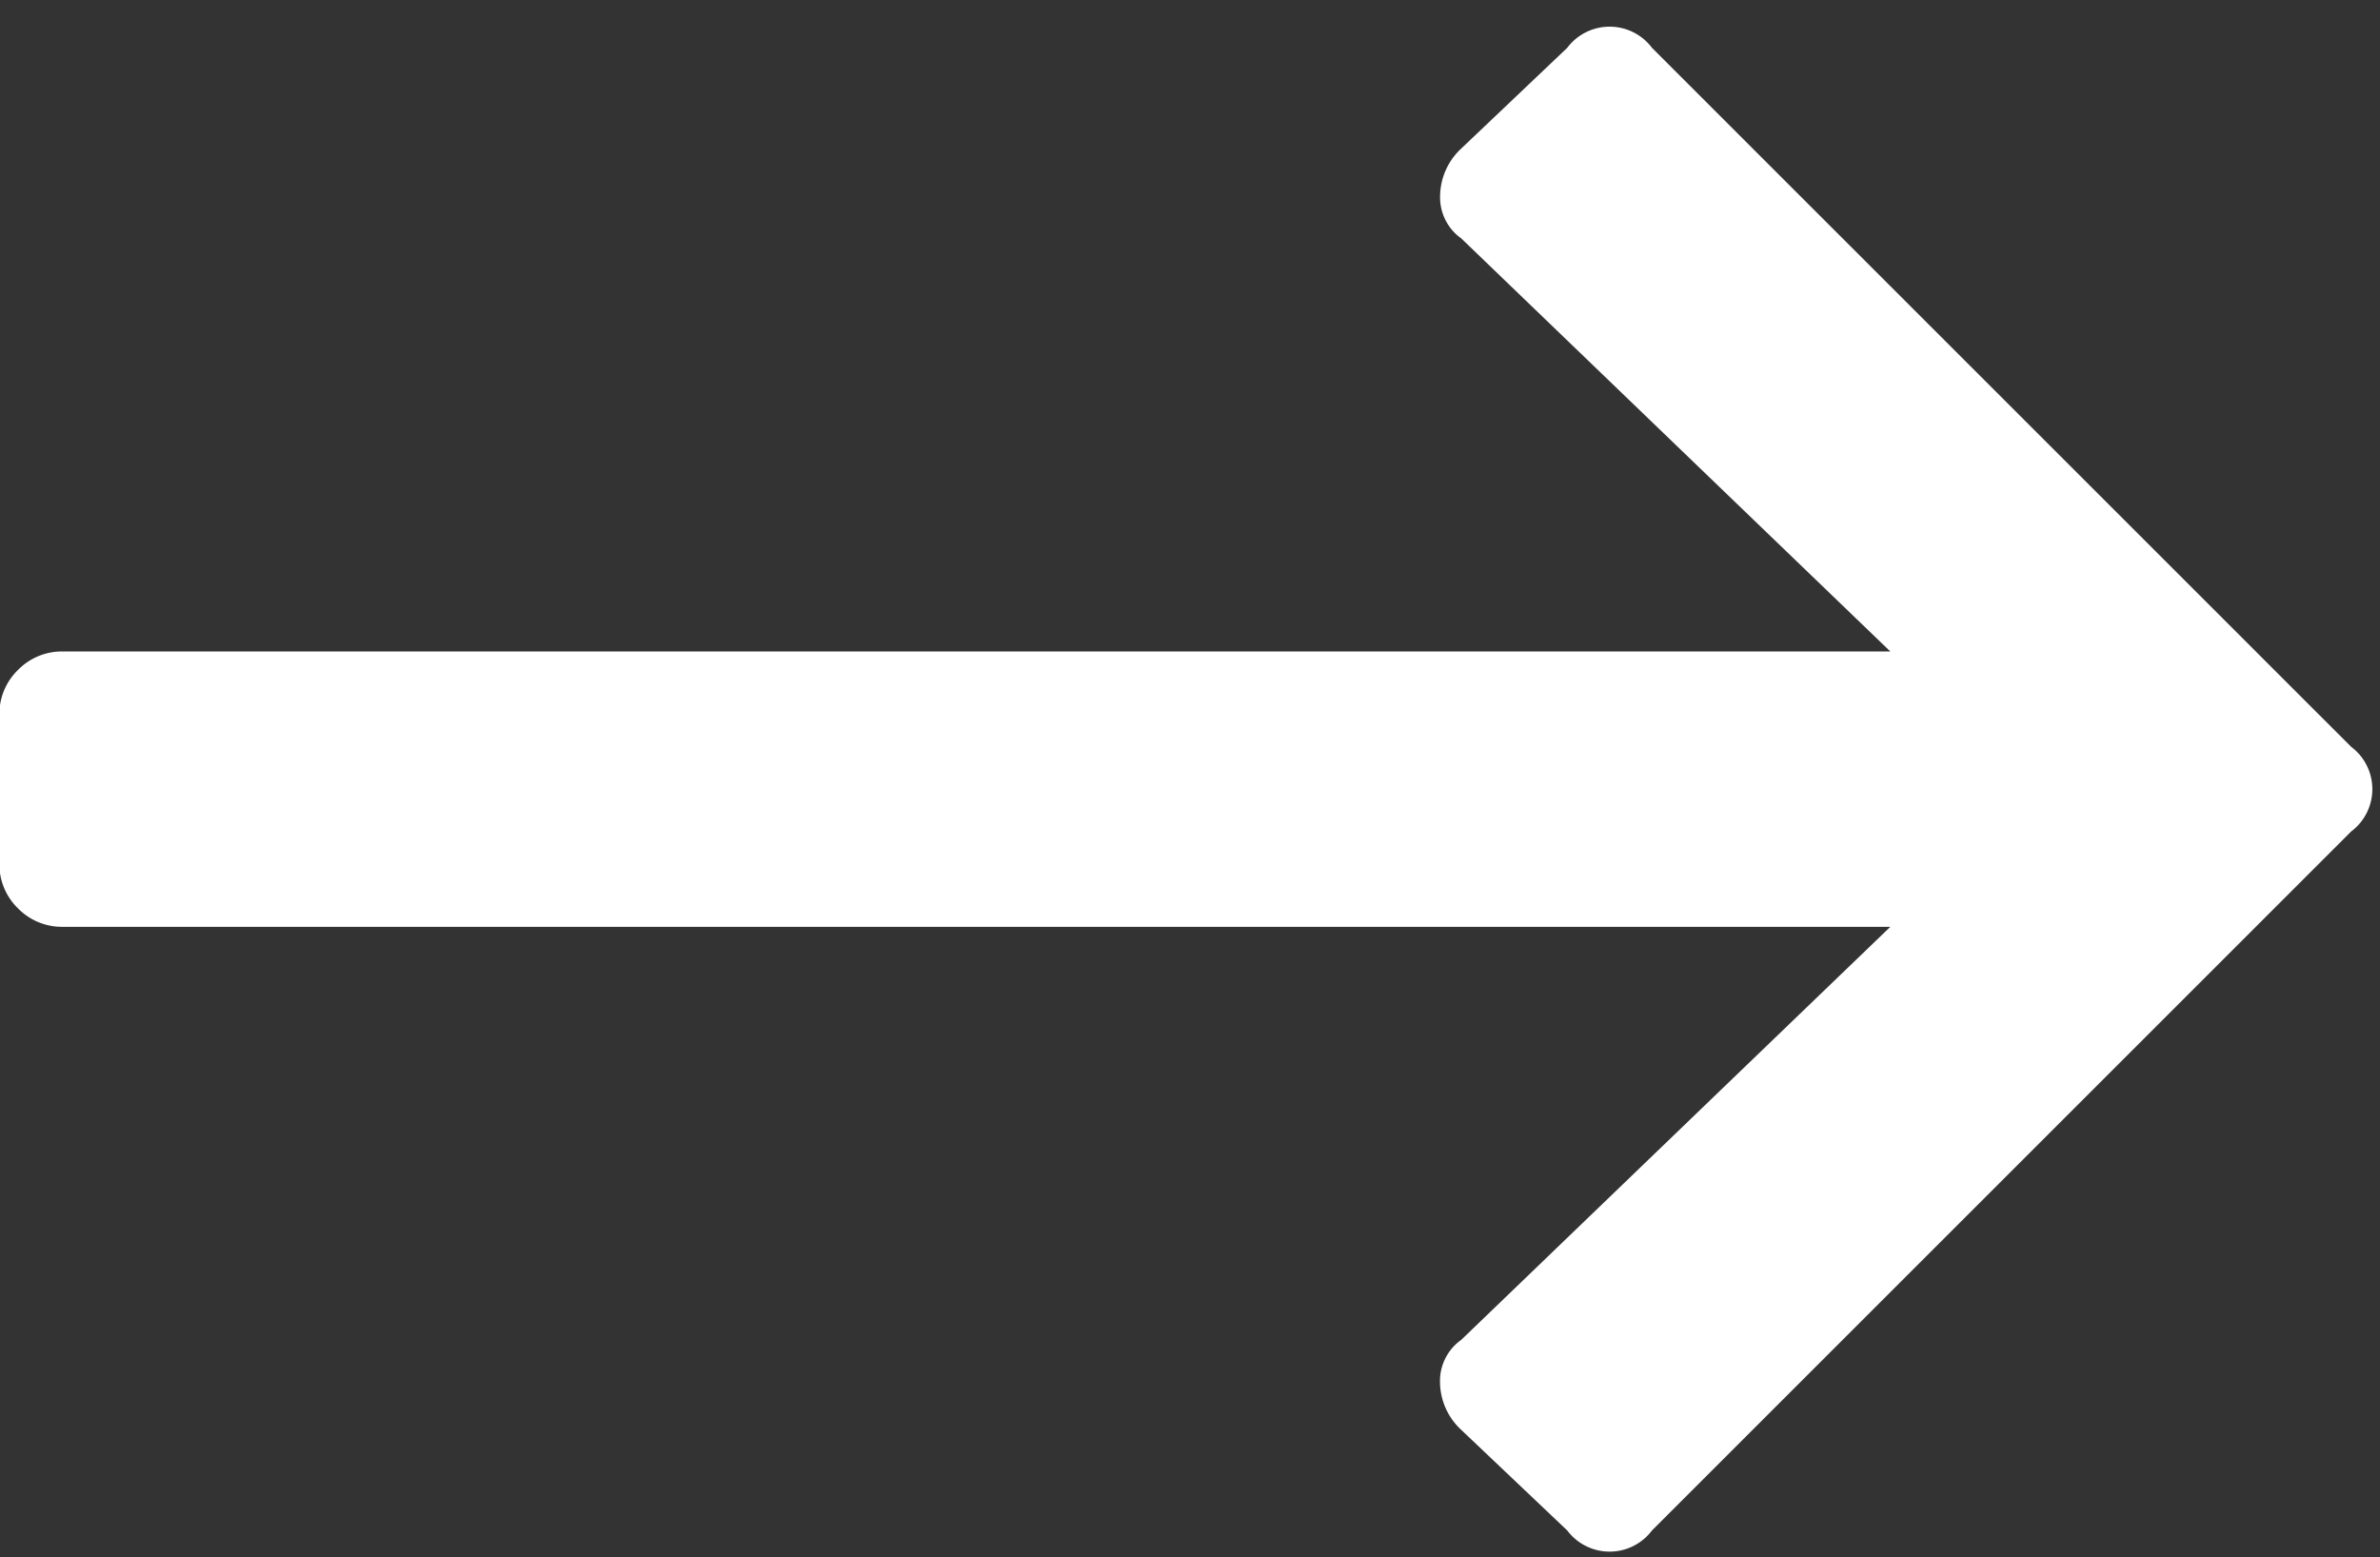 <svg xmlns="http://www.w3.org/2000/svg" width="110" height="72" viewBox="0 0 110 72">
  <rect x="0" y="0" width="110" height="72" fill="#333333" stroke="none"/>
<defs>
    <style>
      .cls-1 {
        fill: #fff;
        fill-rule: evenodd;
      }
    </style>
  </defs>
  <path id="_" data-name="" class="cls-1" d="M72.435,2.211a2.45,2.45,0,0,1,3.917,0l32.314,32.315a2.446,2.446,0,0,1,0,3.916L76.352,70.757a2.45,2.45,0,0,1-3.917,0l-4.9-4.652a3.041,3.041,0,0,1-.98-2.2,2.327,2.327,0,0,1,.98-1.959L87.368,42.849H2.91a2.837,2.837,0,0,1-2.081-.856,2.837,2.837,0,0,1-.857-2.081V33.057a2.837,2.837,0,0,1,.857-2.081,2.837,2.837,0,0,1,2.081-.857H87.368L67.539,11.024a2.327,2.327,0,0,1-.98-1.959,3.041,3.041,0,0,1,.98-2.2Z"/>
</svg>
